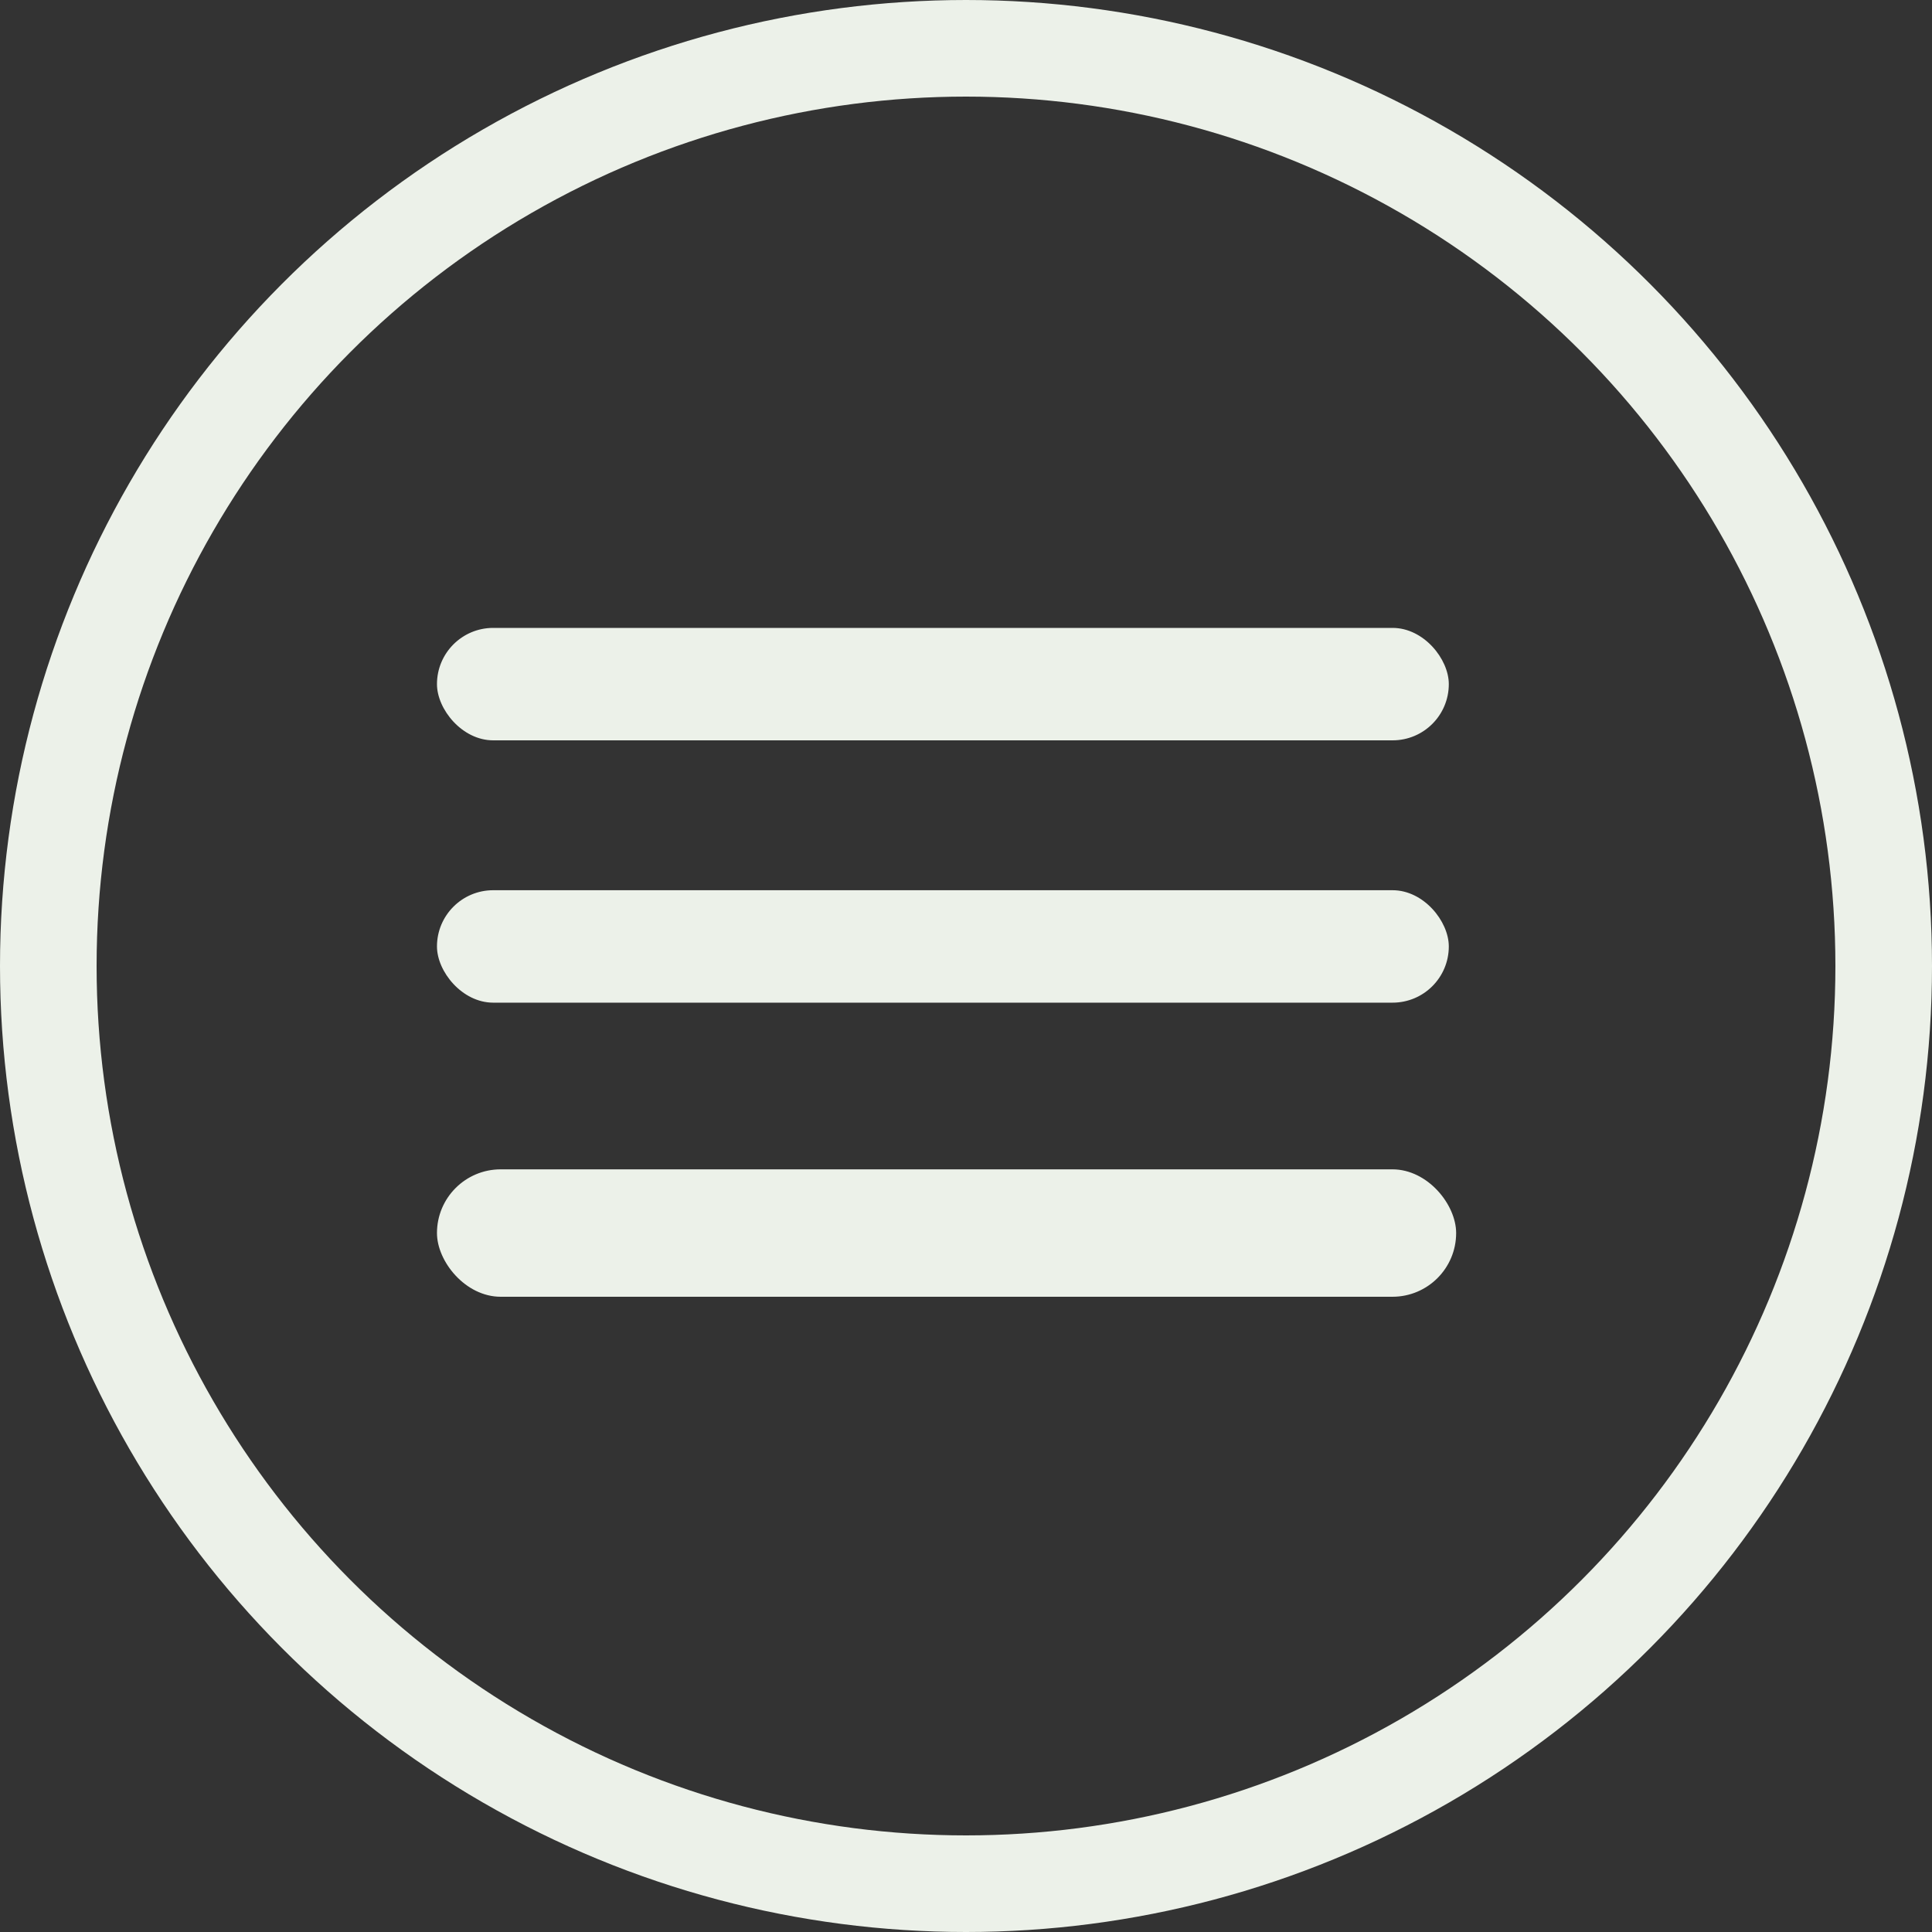 <svg width="40" height="40" viewBox="0 0 40 40" fill="none" xmlns="http://www.w3.org/2000/svg">
<rect x="0" y="0" width="40" height="40" fill="#333333" stroke="none"/>
<circle cx="20" cy="20" r="19" stroke="#ECF1E9" stroke-width="2"/>
<rect x="9.047" y="24.21" width="21.101" height="2.638" rx="1.319" fill="#ECF1E9"/>
<rect x="9.047" y="18.431" width="20.949" height="2.328" rx="1.164" fill="#ECF1E9"/>
<rect x="9.047" y="13" width="20.949" height="2.328" rx="1.164" fill="#ECF1E9"/>
</svg>
